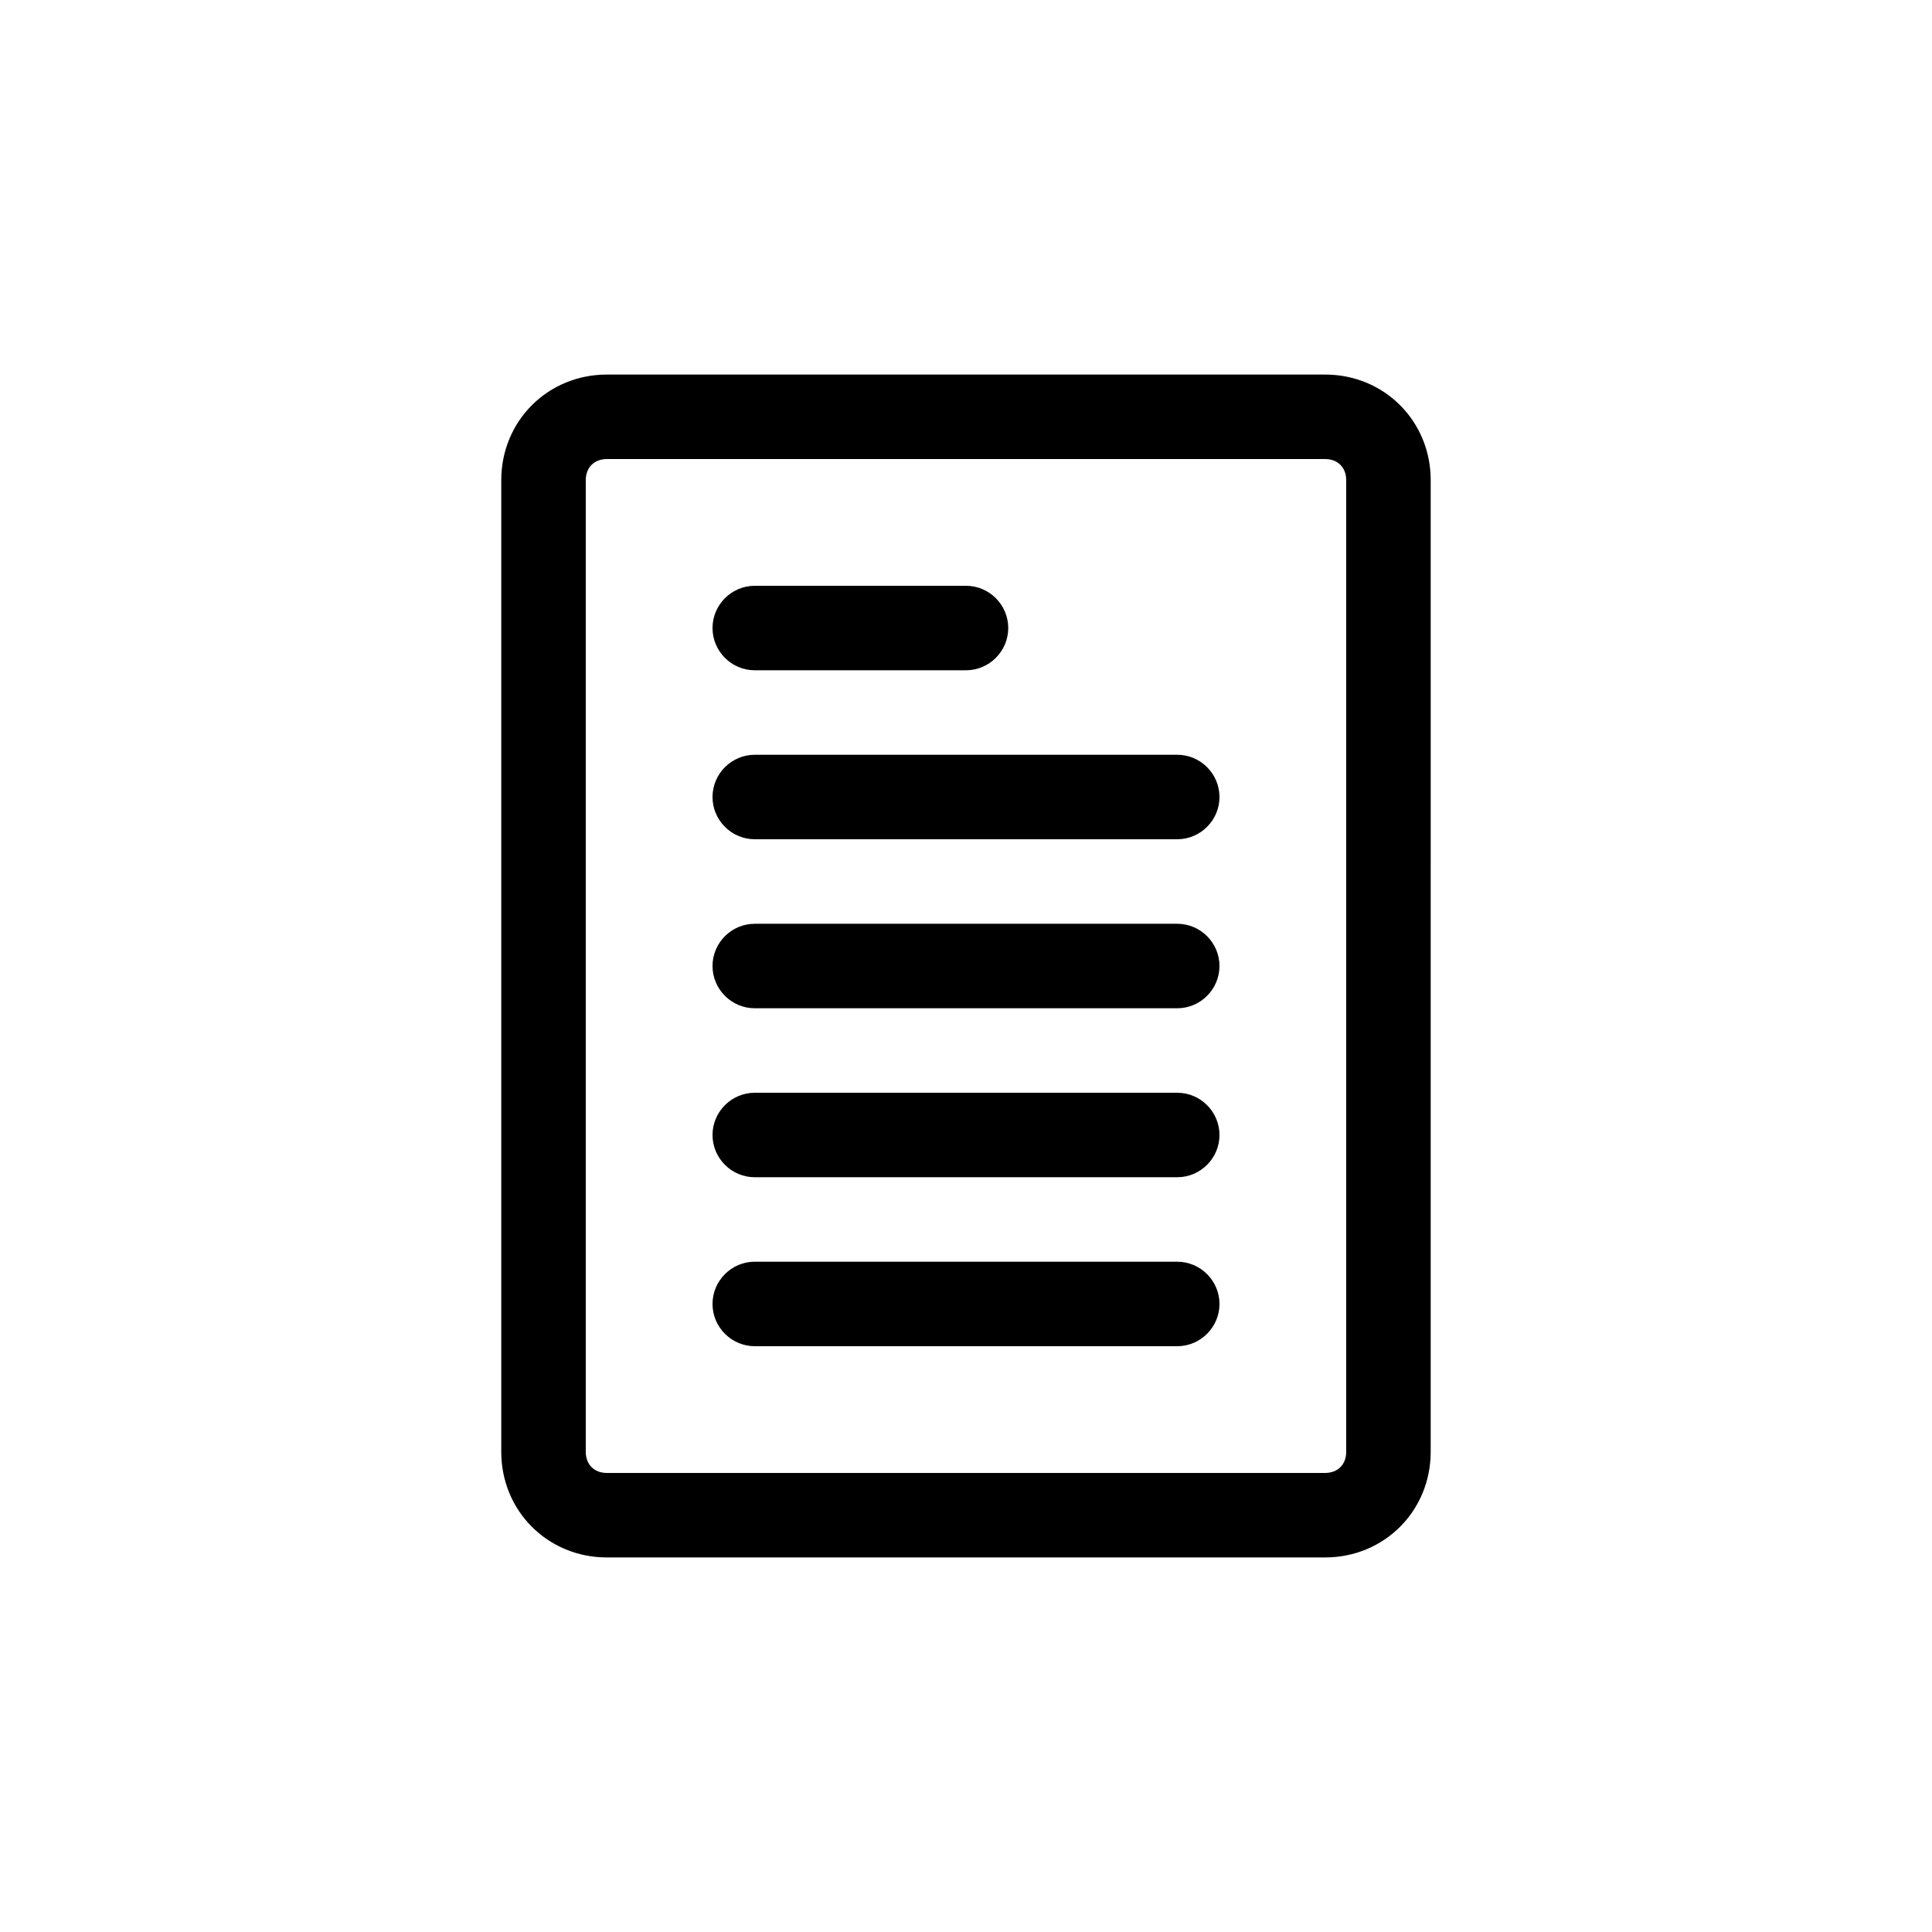 <?xml version="1.0" encoding="UTF-8"?>
<!-- Uploaded to: SVG Repo, www.svgrepo.com, Generator: SVG Repo Mixer Tools -->
<svg fill="#000000" width="800px" height="800px" version="1.1" viewBox="144 144 512 512" xmlns="http://www.w3.org/2000/svg">
 <g>
  <path d="m276.84 271.25v257.5c0 15.676 12.316 27.988 27.988 27.988h190.33c15.676 0 27.988-12.316 27.988-27.988l0.004-257.5c0-15.676-12.316-27.988-27.988-27.988h-190.33c-15.676 0-27.992 12.316-27.992 27.988zm223.92 0v257.5c0 3.359-2.238 5.598-5.598 5.598h-190.33c-3.359 0-5.598-2.238-5.598-5.598v-257.5c0-3.359 2.238-5.598 5.598-5.598h190.33c3.356 0 5.598 2.238 5.598 5.598z"/>
  <path d="m344.02 455.98h111.96c6.156 0 11.195-5.039 11.195-11.195s-5.039-11.195-11.195-11.195h-111.96c-6.156 0-11.195 5.039-11.195 11.195s5.039 11.195 11.195 11.195z"/>
  <path d="m344.02 411.2h111.96c6.156 0 11.195-5.039 11.195-11.195s-5.039-11.195-11.195-11.195h-111.96c-6.156 0-11.195 5.039-11.195 11.195s5.039 11.195 11.195 11.195z"/>
  <path d="m344.02 366.41h111.96c6.156 0 11.195-5.039 11.195-11.195s-5.039-11.195-11.195-11.195h-111.96c-6.156 0-11.195 5.039-11.195 11.195 0 6.16 5.039 11.195 11.195 11.195z"/>
  <path d="m344.02 321.63h55.98c6.156 0 11.195-5.039 11.195-11.195s-5.039-11.195-11.195-11.195h-55.98c-6.156 0-11.195 5.039-11.195 11.195s5.039 11.195 11.195 11.195z"/>
  <path d="m344.02 500.76h111.96c6.156 0 11.195-5.039 11.195-11.195s-5.039-11.195-11.195-11.195l-111.96-0.004c-6.156 0-11.195 5.039-11.195 11.195 0 6.16 5.039 11.199 11.195 11.199z"/>
 </g>
</svg>